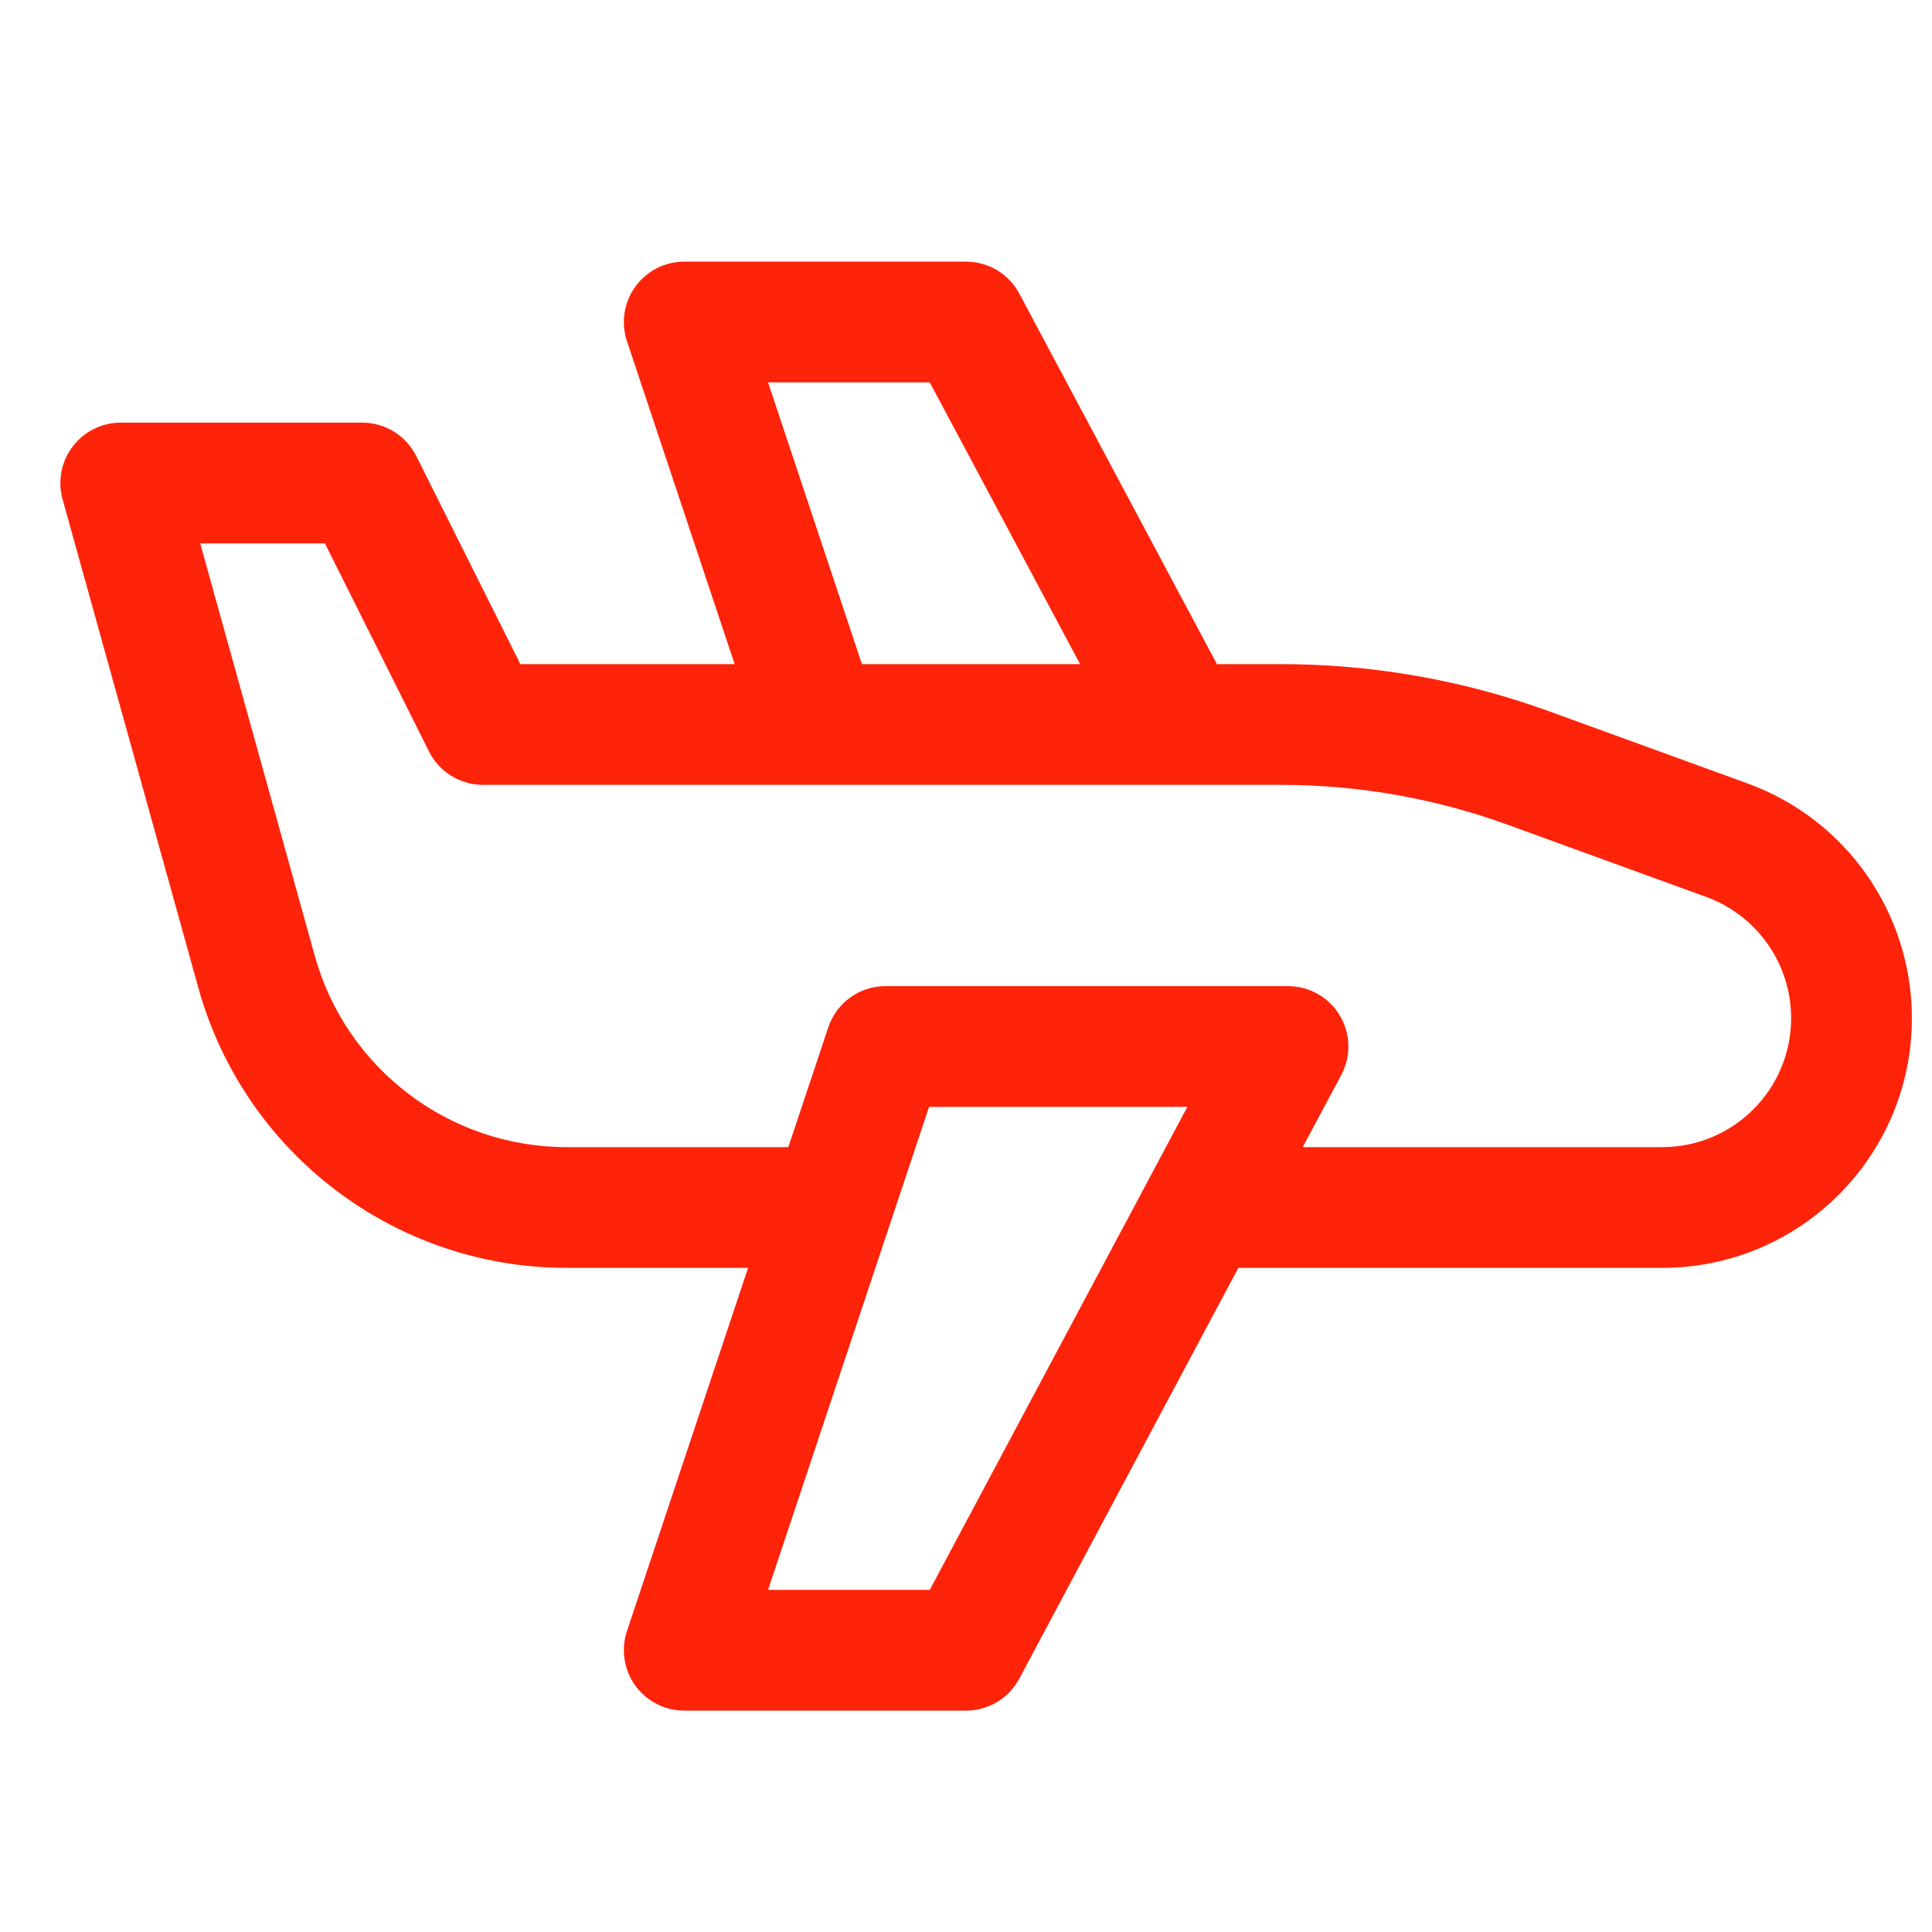<svg width="24" height="24" viewBox="0 0 24 24" fill="none" xmlns="http://www.w3.org/2000/svg">
<path fill-rule="evenodd" clip-rule="evenodd" d="M10.167 9.75H6C5.716 9.75 5.456 9.589 5.329 9.335L4.036 6.75H2.487L3.909 11.87C4.3 13.277 5.58 14.25 7.04 14.25H9.793L10.289 12.763C10.391 12.457 10.677 12.25 11 12.25H16C16.264 12.25 16.508 12.388 16.643 12.614C16.779 12.84 16.786 13.12 16.662 13.353L16.183 14.25H20.648C21.533 14.25 22.25 13.533 22.25 12.648C22.25 11.974 21.828 11.372 21.195 11.142L18.734 10.247C17.83 9.918 16.876 9.75 15.914 9.75H10.167ZM9.541 4.75L10.707 8.25H13.417L11.55 4.75H9.541ZM15.117 8.25L12.662 3.647C12.531 3.402 12.277 3.25 12 3.25H8.5C8.259 3.25 8.033 3.366 7.892 3.561C7.751 3.757 7.712 4.008 7.788 4.237L9.126 8.25H6.464L5.171 5.665C5.044 5.411 4.784 5.25 4.5 5.25H1.5C1.266 5.25 1.045 5.36 0.903 5.546C0.761 5.733 0.715 5.975 0.777 6.201L2.464 12.271C3.035 14.327 4.907 15.75 7.04 15.75H9.293L7.788 20.263C7.712 20.491 7.751 20.743 7.892 20.939C8.033 21.134 8.259 21.25 8.5 21.25H12C12.277 21.25 12.531 21.097 12.662 20.853L15.383 15.75H20.648C22.361 15.75 23.75 14.361 23.75 12.648C23.75 11.343 22.934 10.178 21.708 9.732L19.247 8.837C18.179 8.449 17.051 8.25 15.914 8.25H15.117ZM11.541 13.75L9.541 19.75H11.55L14.75 13.75H11.541Z" fill="#FF230A"/>
</svg>
